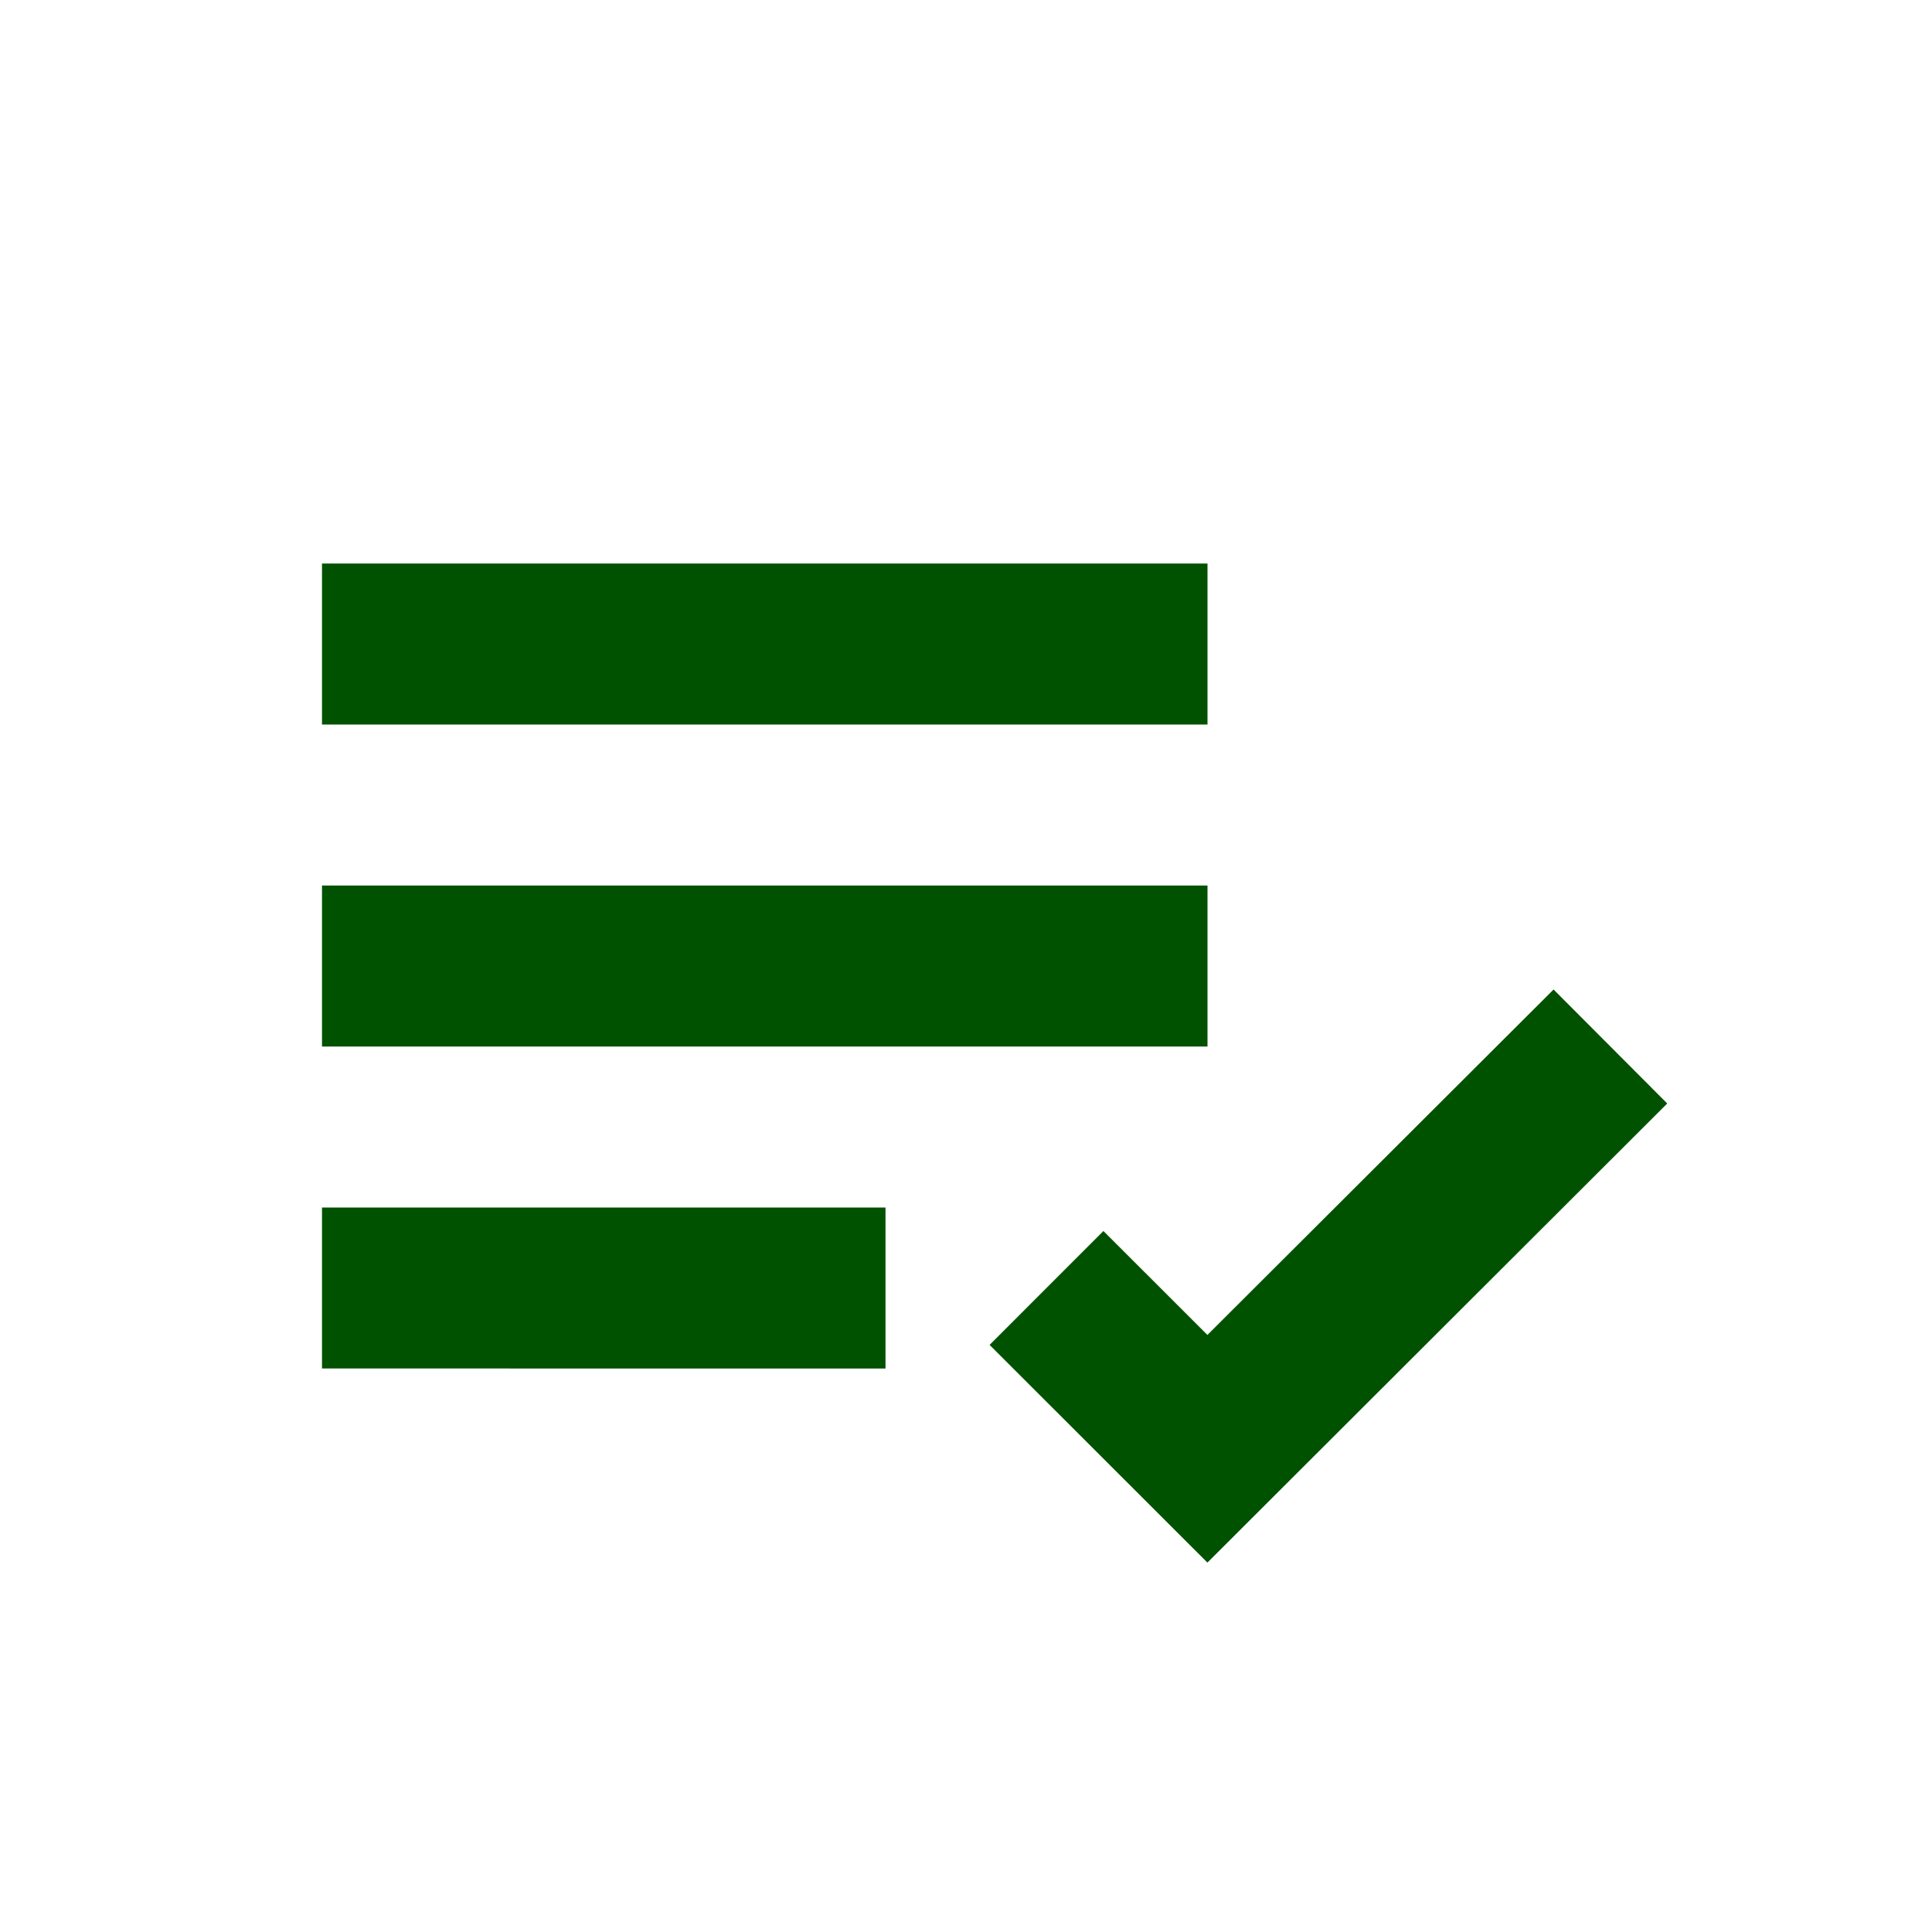 <svg xmlns="http://www.w3.org/2000/svg" width="24" height="24" viewBox="0 0 24 24" fill="#005200"><path d="M4 7h11v2H4zm0 4h11v2H4zm0 4h7v2H4zm15.299-2.708-4.3 4.291-1.292-1.291-1.414 1.415 2.706 2.704 5.712-5.703z"/></svg>